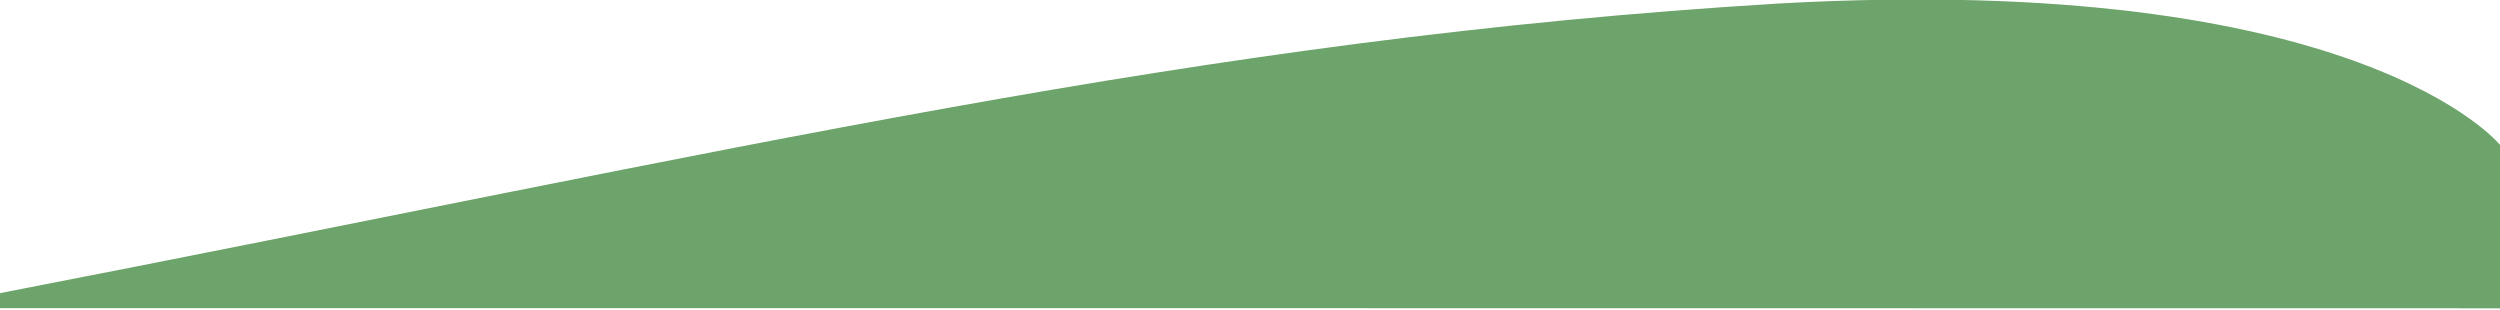 <svg 
 xmlns="http://www.w3.org/2000/svg"
 xmlns:xlink="http://www.w3.org/1999/xlink"
 width="1501px" height="186px">
<path fill-rule="evenodd"  fill="#6da46b"
 d="M1501.000,87.000 C1501.000,87.000 1417.176,-17.254 1068.000,2.1 C718.824,23.254 444.995,89.746 -0.000,176.000 C-0.000,176.000 -0.000,184.997 -0.000,185.000 C-0.000,185.004 1501.000,185.004 1501.000,185.107 C1501.000,185.211 1501.000,87.000 1501.000,87.000 Z"/>
</svg>
